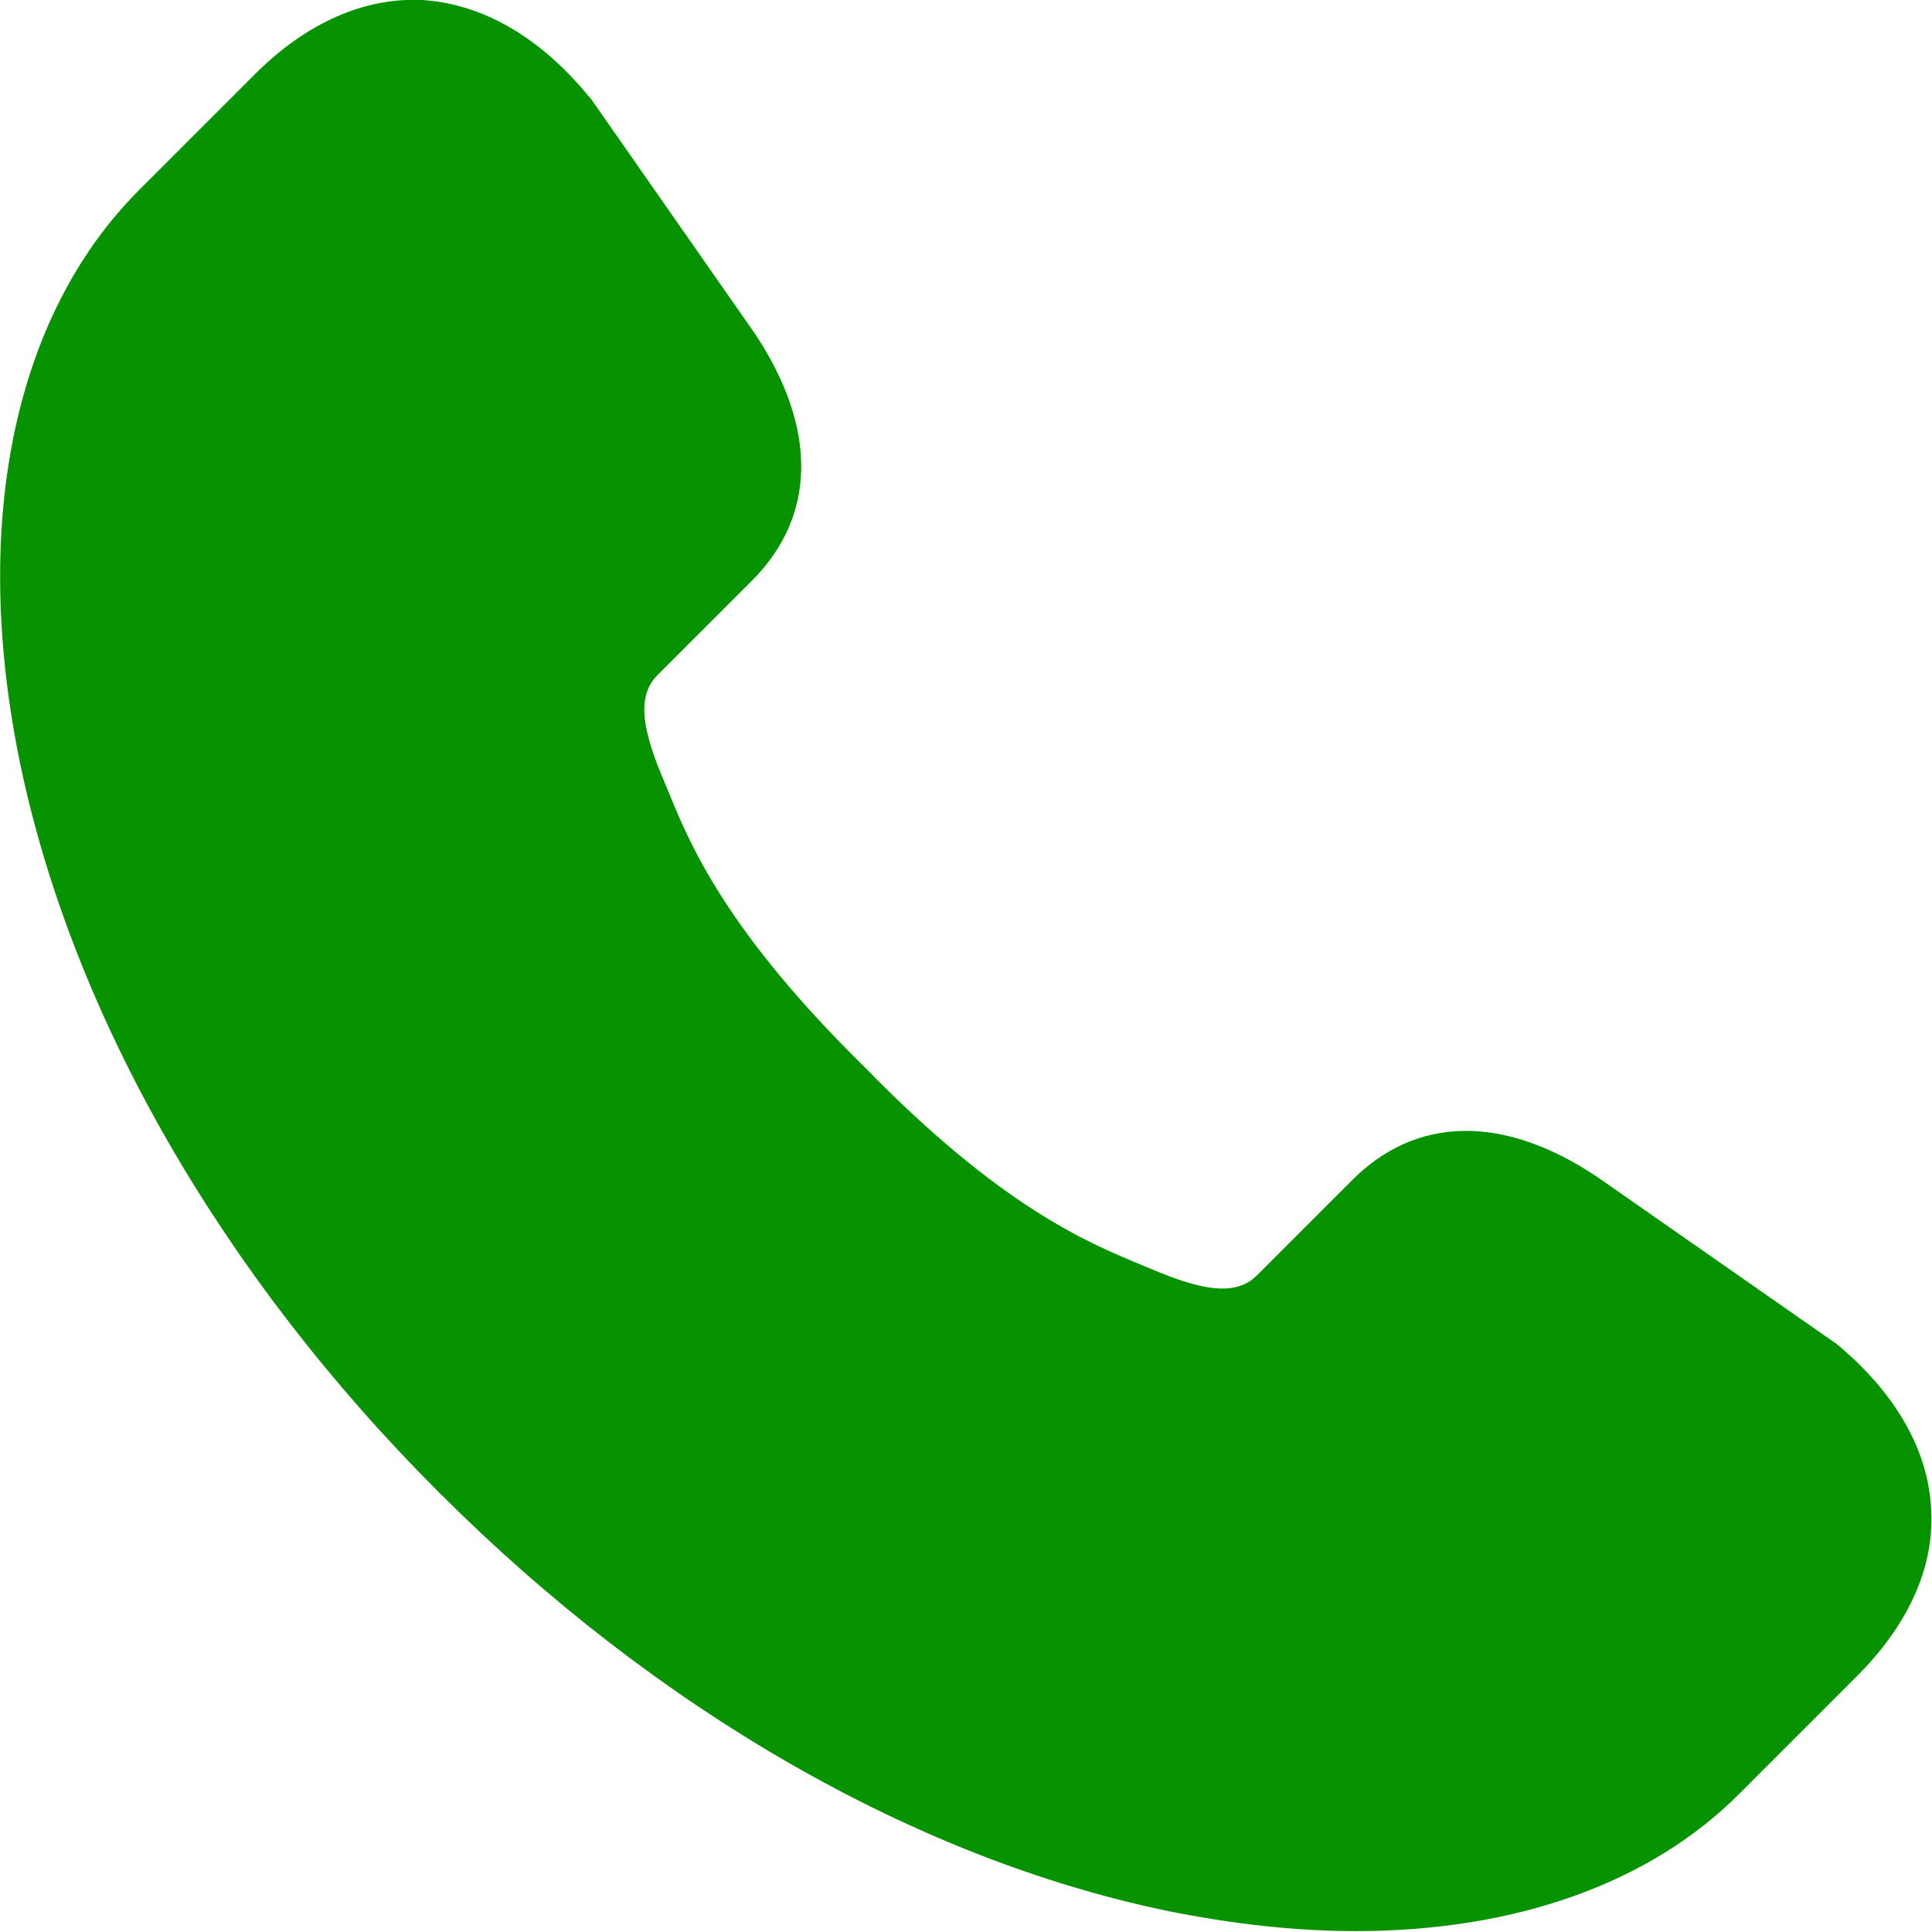 <svg xmlns="http://www.w3.org/2000/svg" data-name="レイヤー 2" viewBox="0 0 21.66 21.66"><path d="m20.58 15.06-2.68-1.87c-1.05-.7-2.03-.68-2.75.05l-1.06 1.06c-.25.25-.66.15-1.2-.08l-.12-.05c-.58-.24-1.56-.65-3.07-2.2-1.55-1.52-1.96-2.49-2.2-3.08l-.05-.12c-.23-.54-.33-.95-.08-1.2l1.06-1.06c.72-.72.74-1.7.04-2.76L6.62 1.1l-.02-.02C6.05.41 5.4.04 4.73 0c-.65-.03-1.3.26-1.87.83L1.55 2.14C.15 3.55-.33 5.89.23 8.58c.59 2.81 2.25 5.71 4.68 8.14l.02.02c2.43 2.43 5.32 4.09 8.14 4.68.74.15 1.45.23 2.13.23 1.78 0 3.3-.53 4.31-1.55l1.31-1.31c.58-.58.87-1.23.83-1.87-.03-.67-.41-1.32-1.08-1.87Z" data-name="レイヤー 1" style="fill:#079200;stroke-width:0"/></svg>